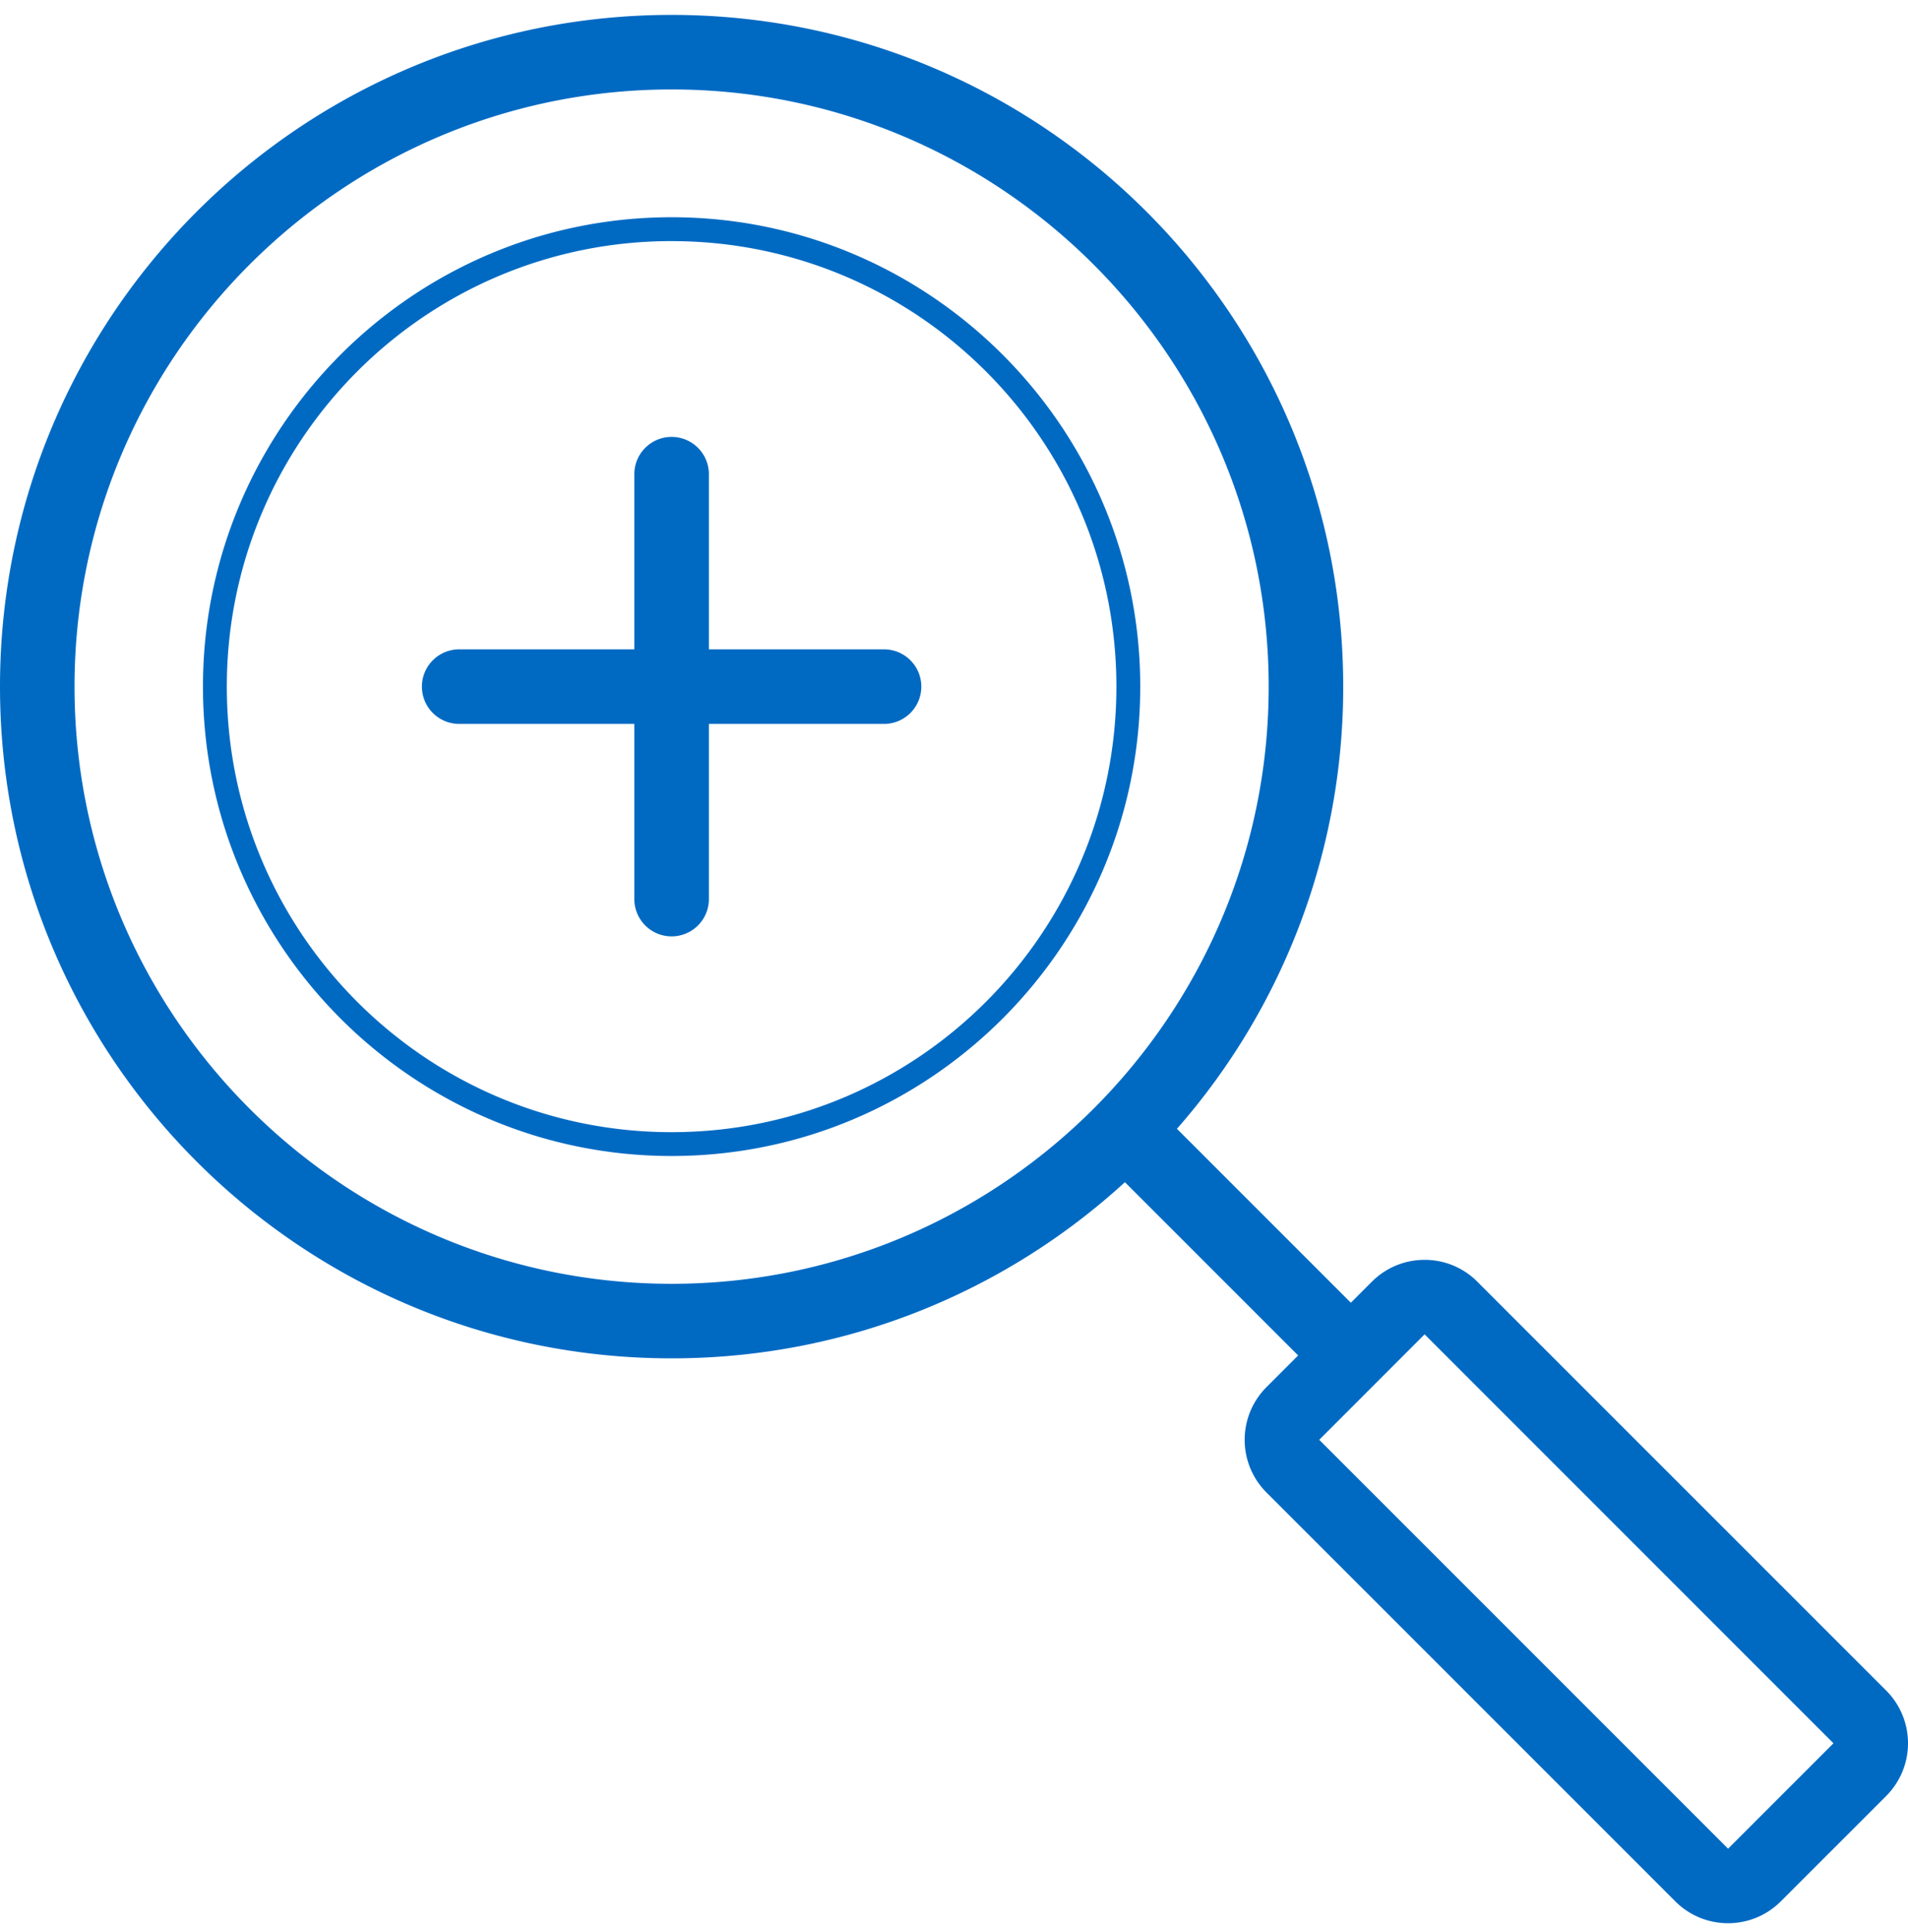 <svg viewBox="0 0 80 81" xmlns="http://www.w3.org/2000/svg"><path d="M61.943 53.73a3.116 3.116 0 00-2.21-.916c-.8 0-1.6.305-2.21.915l-4.42 4.42a3.125 3.125 0 000 4.42l17.142 17.14c.61.61 1.41.915 2.21.915s1.6-.305 2.21-.915l4.42-4.419a3.125 3.125 0 000-4.42L61.942 53.73zM72.456 77.5L55.314 60.359l4.417-4.42h.003l17.141 17.142-4.42 4.419zM8.51 28.784c0 10.85 8.815 19.677 19.65 19.677 10.834 0 19.649-8.827 19.649-19.677S38.994 9.107 28.159 9.107c-10.834 0-19.649 8.827-19.649 19.677zm19.65-18.676c10.3 0 18.649 8.361 18.649 18.676 0 10.315-8.35 18.678-18.65 18.678-10.3 0-18.649-8.362-18.649-18.677s8.35-18.678 18.65-18.678zM0 28.784c0 15.552 12.607 28.16 28.16 28.16 7.326 0 13.997-2.8 19.006-7.385l7.264 7.264 2.21-2.21-7.293-7.292a28.045 28.045 0 006.972-18.537c0-15.551-12.607-28.159-28.16-28.159C12.607.625 0 13.232 0 28.785zM28.16 3.75c13.804 0 25.034 11.23 25.034 25.034 0 13.804-11.23 25.035-25.035 25.035-13.803 0-25.034-11.23-25.034-25.035 0-13.804 11.23-25.034 25.034-25.034zm-8.946 23.472h7.383v-7.383a1.563 1.563 0 013.125 0v7.383h7.384a1.563 1.563 0 010 3.125h-7.384v7.384a1.563 1.563 0 01-3.125 0v-7.384h-7.383a1.563 1.563 0 010-3.125z" fill-rule="nonzero" fill="#006AC3"/></svg>